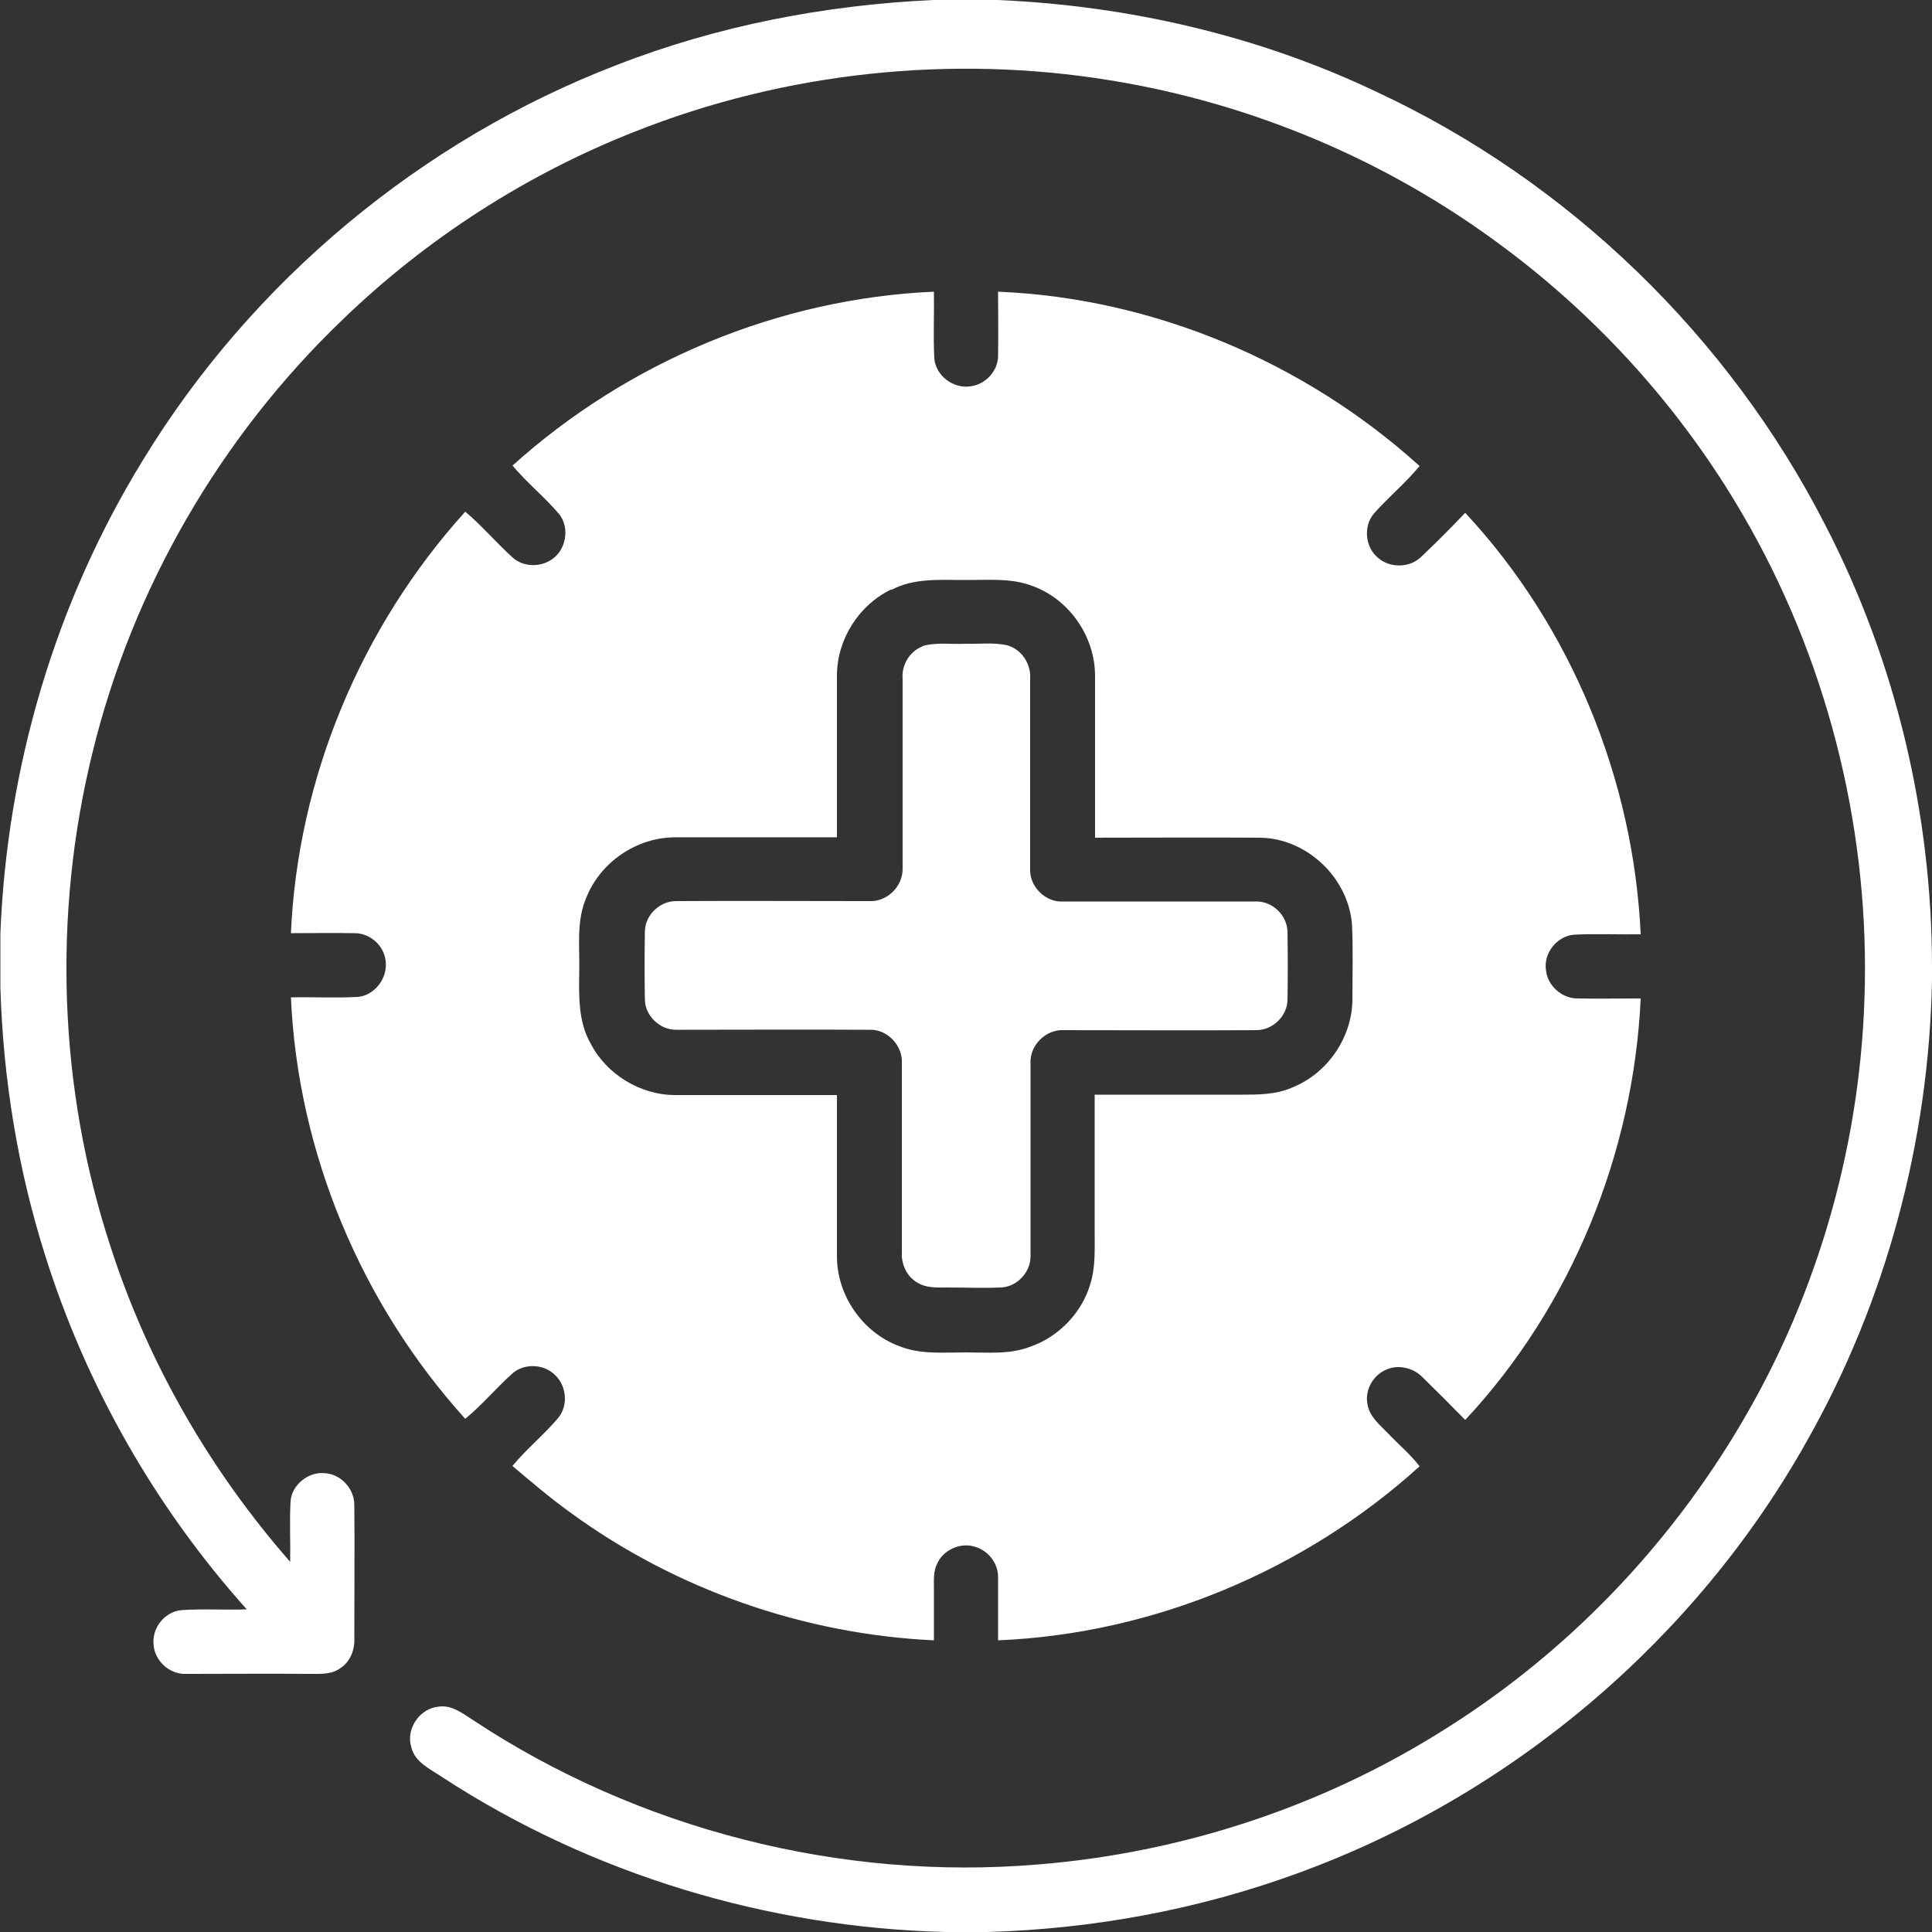 <?xml version="1.0" encoding="UTF-8"?>
<svg xmlns="http://www.w3.org/2000/svg" version="1.1" viewBox="0 0 512 512">
  <rect x="0" y="0" width="512" height="512" fill="#333333" stroke="none"/>
  <defs>
    <style>
      .cls-1 {
        fill: #fff;
      }
    </style>
  </defs>
  <!-- Generator: Adobe Illustrator 28.6.0, SVG Export Plug-In . SVG Version: 1.2.0 Build 709)  -->
  <g>
    <g id="Layer_1">
      <g>
        <path class="cls-1" d="M247.4,0h17c34.6,1.5,69,9.4,100.3,24.3,51,23.7,93.5,64.9,119.1,115,18.6,36,28.2,76.5,28.2,117v3.4c-.8,42.6-12.1,85-33.1,122.1-29.5,52.7-78.4,94.1-135.2,114.7-26.3,9.6-54.1,14.7-82,15.5h-11.2c-47.1-1.2-93.9-15.3-133.4-41.1-3.1-2.1-7.2-3.9-8.1-7.9-1.5-4.8,2.2-10.2,7.1-10.7,3.5-.6,6.4,1.7,9.2,3.5,43.8,29,97.5,42.7,149.8,38.3,38.5-3.1,76.2-15.6,108.7-36.4,31.8-20.1,58.5-48,77.6-80.4,20.8-35.1,32.1-75.6,32.8-116.4.8-43.4-10.5-87.1-32.4-124.6-16-27.5-37.7-51.7-63.2-70.7-30.5-22.9-66.6-38.2-104.3-44.3-42.2-6.9-86.3-2.2-126.1,13.6-28.7,11.3-55.1,28.3-77.3,49.7-32.4,31-55.8,71.3-66.4,114.9-10.6,43-9,89.1,4.9,131.2,9.9,30.6,26.3,59,47.5,83.2.1-5.3-.2-10.7.1-16,.3-4.4,4.7-7.9,9-7.5,4.3.2,7.9,4.1,7.9,8.4.1,11.7,0,23.4,0,35.1.2,3.1-1,6.4-3.6,8.1-2.3,1.8-5.4,1.6-8.2,1.6-11-.1-22.1,0-33.1,0-4.2,0-8-3.5-8.3-7.7-.5-4.4,2.9-8.8,7.4-9.2,5.8-.4,11.5,0,17.3-.2-24.2-27-42.5-59.1-53.4-93.7-7.3-23-11.2-47.1-11.9-71.2v-14.1c1.7-44.2,14.6-87.9,37.8-125.6,28.9-47.4,73.8-84.8,125.6-104.7C190.2,6.8,218.8,1.3,247.4,0Z"/>
        <path class="cls-1" d="M135.8,123.4c30.5-27.5,70.5-44.3,111.7-46.1.1,5.9-.2,11.8.1,17.7.4,4.5,4.9,8,9.4,7.4,4.1-.4,7.6-4.1,7.5-8.3.1-5.6,0-11.2,0-16.8,41.1,1.7,81.2,18.6,111.7,46.2-3.7,4.5-8.2,8.2-12.1,12.6-2.9,3.4-2.3,9.1,1.2,11.8,3.1,2.7,8.3,2.6,11.3-.3,4-3.8,7.9-7.7,11.7-11.7,28.1,30.2,44.6,70.6,46.5,111.7-5.9.1-11.8-.2-17.7.1-4.5.4-8.1,4.9-7.4,9.4.4,4.1,4.2,7.5,8.3,7.5,5.6.1,11.2,0,16.8,0-1.9,41.1-18.4,81.6-46.5,111.7-3.7-3.8-7.5-7.6-11.3-11.3-2.3-2.4-6.1-3.4-9.2-2.2-3.7,1.3-6.2,5.4-5.4,9.3.5,3.4,3.4,5.6,5.6,7.9,2.7,2.9,5.8,5.4,8.2,8.6-30.5,27.6-70.6,44.4-111.7,46.1,0-5.6,0-11.2,0-16.8,0-3.8-2.8-7.2-6.5-8.1-3.7-1-8,1-9.6,4.5-1.1,2.1-.9,4.4-.9,6.7,0,4.6,0,9.1,0,13.7-34.5-1.6-68.5-13.5-96.4-33.9-5.3-3.8-10.3-8.1-15.3-12.3,3.7-4.5,8.3-8.2,12.1-12.7,2.7-3.2,2.3-8.4-.7-11.3-2.9-3-8-3.3-11.2-.7-4.4,3.9-8.1,8.4-12.7,12.2-27.6-30.5-44.4-70.6-46.2-111.7,5.9-.1,11.8.2,17.7-.1,4.5-.4,8-5,7.4-9.5-.4-4.1-4.1-7.4-8.2-7.4-5.6-.1-11.3,0-16.9,0,1.8-41.1,18.6-81.2,46.2-111.7,4.4,3.7,8.2,8.2,12.5,12.1,2.8,2.6,7.4,2.7,10.5.5,3.7-2.5,4.7-8.2,2-11.8-3.9-4.7-8.8-8.5-12.6-13.2ZM236.2,156.2c-8.6,4.1-14.4,13.3-14.4,22.8,0,14.3,0,28.6,0,42.9-14.3,0-28.6,0-42.9,0-10,0-19.6,6.4-23.4,15.7-2.9,6.4-1.8,13.6-2,20.4-.1,6.2-.2,12.9,3,18.5,4.2,8.2,13.2,13.7,22.4,13.7,14.3,0,28.6,0,42.9,0,0,14.3,0,28.6,0,42.8,0,10.3,6.8,20.1,16.4,23.7,5.6,2.3,11.8,1.7,17.8,1.7,5.7,0,11.6.6,17-1.5,7.6-2.6,13.8-9.1,16-16.8,1.3-4.3,1.1-8.8,1.1-13.2,0-12.3,0-24.6,0-36.8,12.9,0,25.9,0,38.8,0,4.5,0,9.1,0,13.3-1.8,9.4-3.6,16.1-13.2,16.2-23.3,0-6.6.2-13.3-.1-19.9-.9-12.4-11.9-22.9-24.3-23.1-14.6-.1-29.2,0-43.8,0,0-14.3,0-28.6,0-42.9,0-10.3-6.7-20.1-16.3-23.7-6-2.4-12.5-1.6-18.8-1.7-6.3,0-13-.5-18.8,2.6Z"/>
        <path class="cls-1" d="M244.2,171.3c3.8-1.2,7.9-.5,11.8-.7,3.6.1,7.3-.4,10.9.4,3.9,1.1,6.4,5,6.1,9,0,16.7,0,33.4,0,50.1-.3,4.8,4.1,9.2,8.9,8.8,17,0,34,0,51.1,0,4.3,0,8.1,3.7,8.2,8,.1,6,.1,12,0,18,0,4.3-3.9,8.1-8.2,8.1-17,.1-34,0-51,0-4.8-.3-9.2,4-8.9,8.9,0,17,0,34,0,51.1,0,4.3-3.8,8.2-8.1,8.2-4.6.2-9.2,0-13.9,0-2.7,0-5.6.2-8-1.3-2.8-1.6-4.3-4.9-4.1-8.1,0-16.7,0-33.3,0-50,.3-4.8-4-9.2-8.8-8.9-17-.1-34.1,0-51.1,0-4.3,0-8.2-3.8-8.2-8.1-.1-6-.1-11.9,0-17.9,0-4.3,3.9-8.1,8.2-8.1,17-.1,34.1,0,51.2,0,4.8.3,9.1-4,8.9-8.8,0-16.7,0-33.4,0-50.1-.3-3.6,1.8-7.3,5.3-8.6Z"/>
      </g>
    </g>
  </g>
</svg>